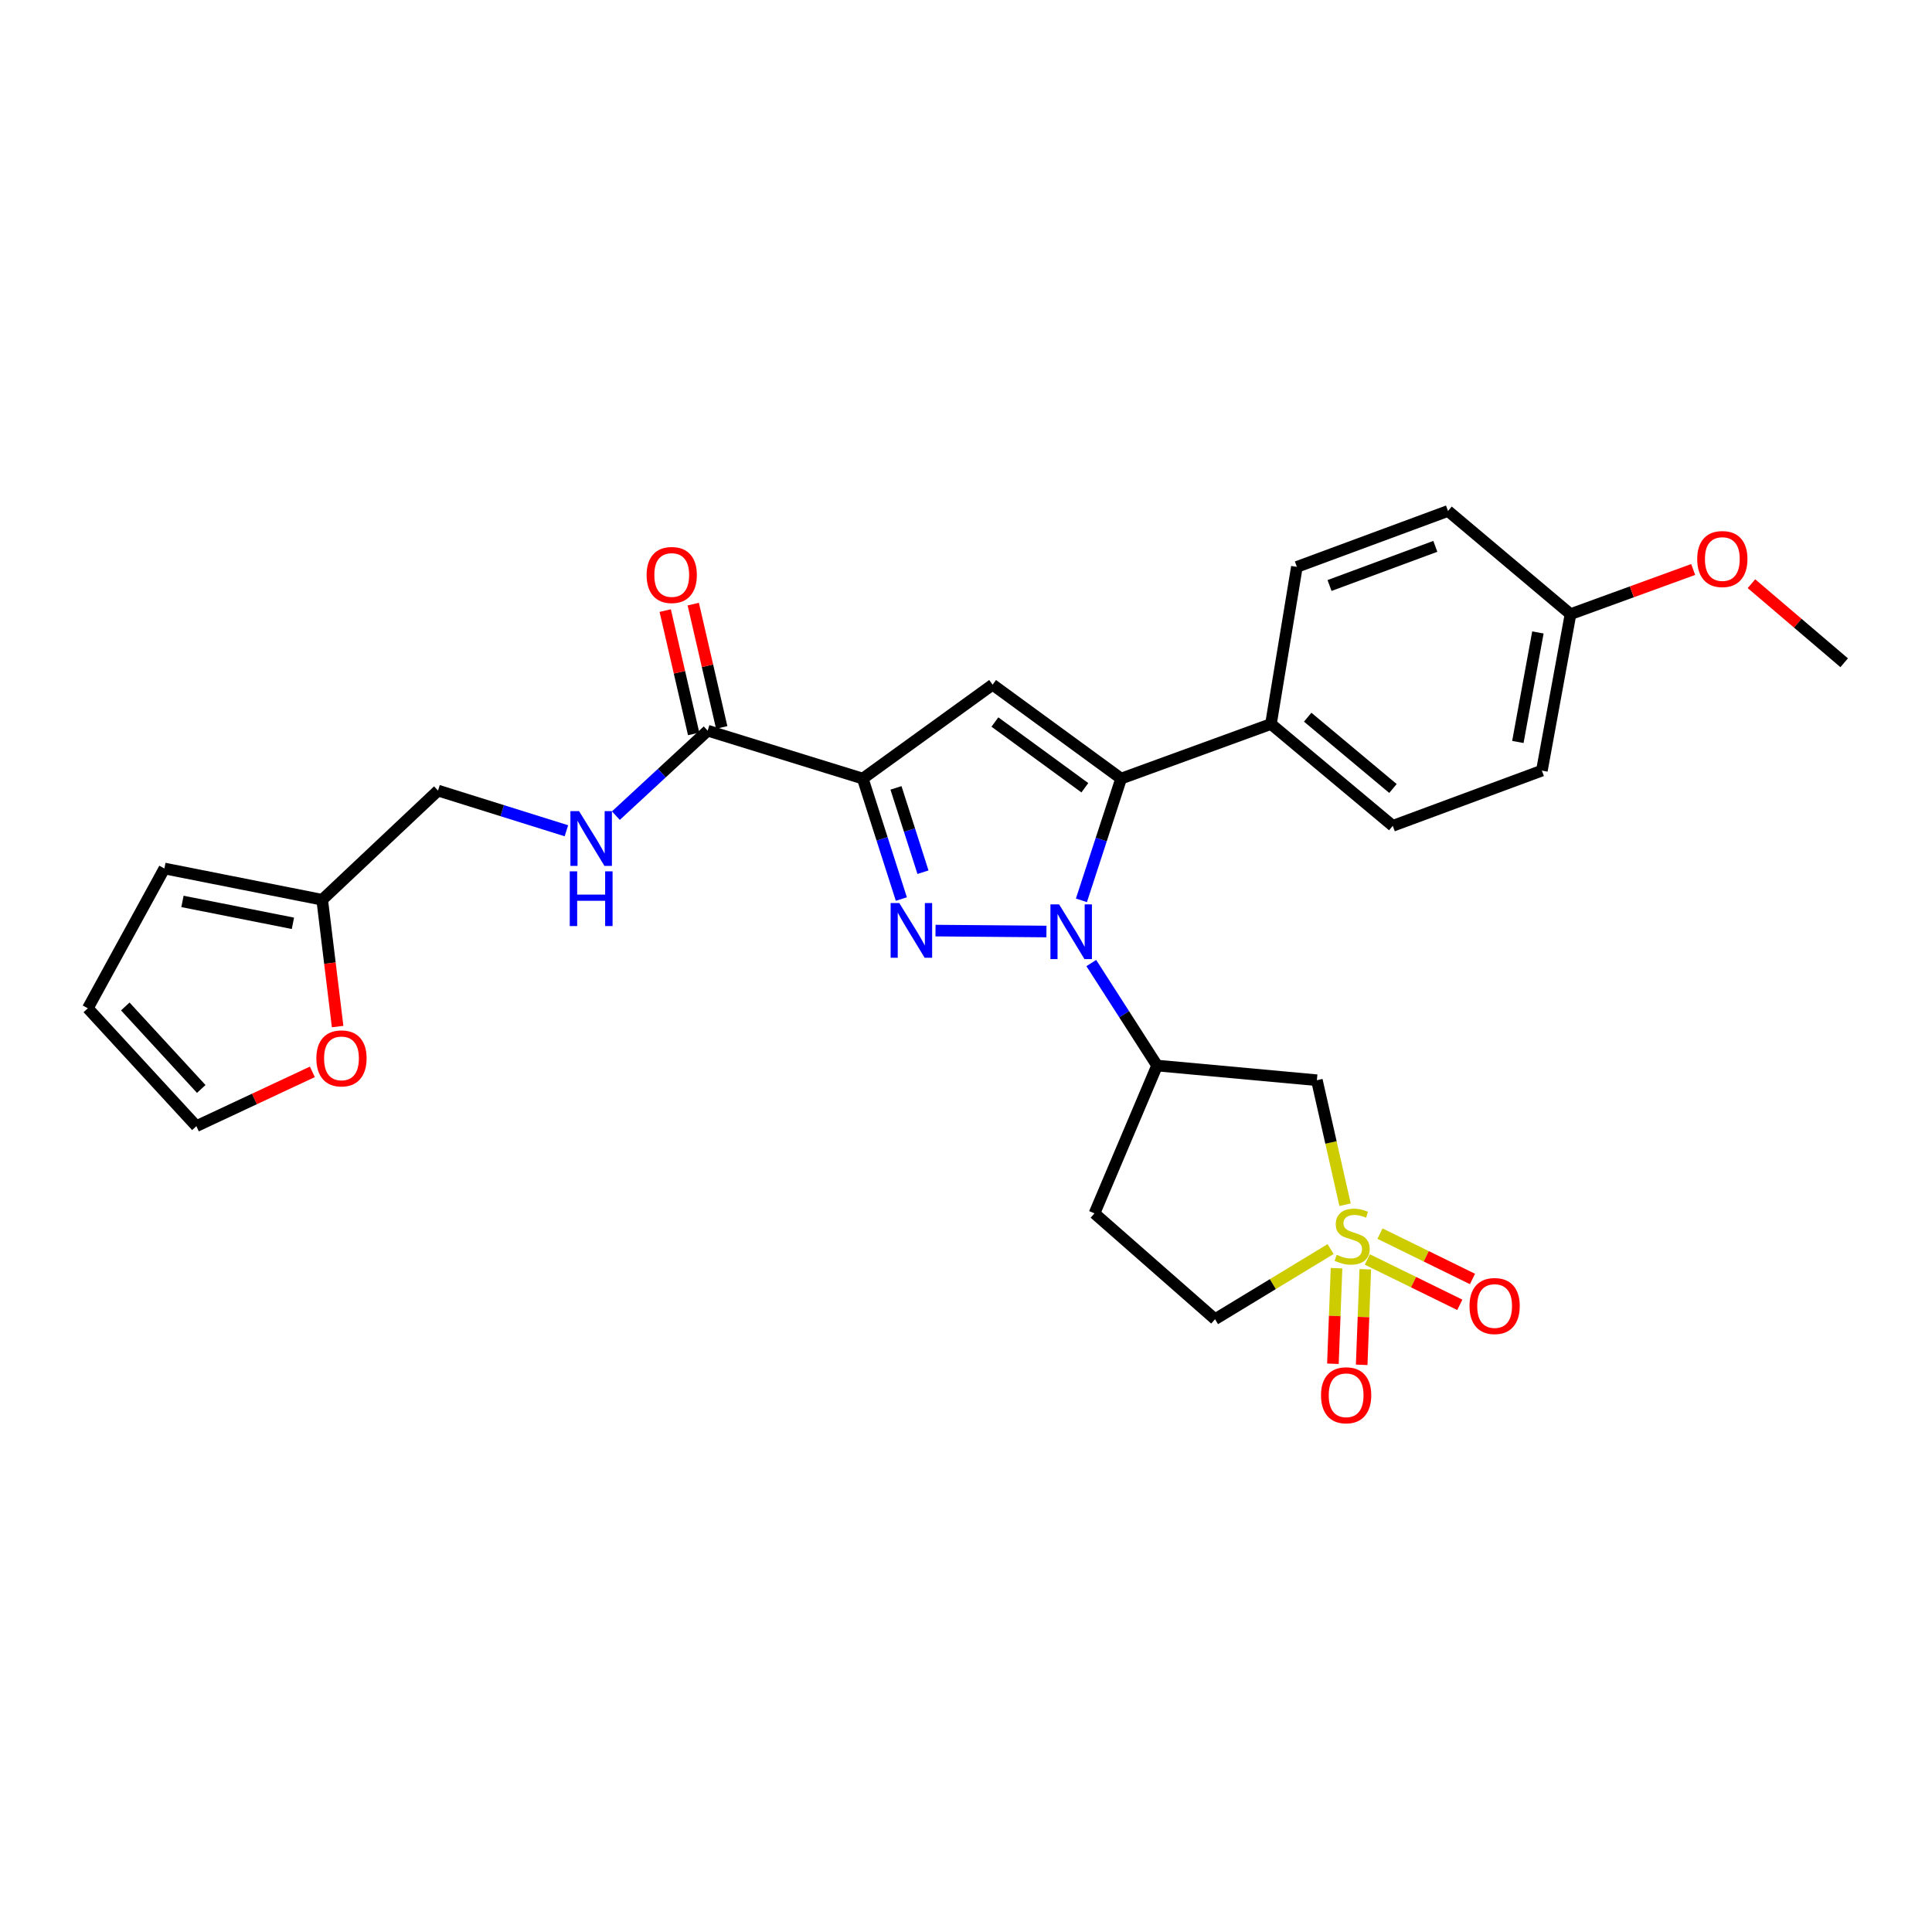 <?xml version='1.0' encoding='iso-8859-1'?>
<svg version='1.1' baseProfile='full'
              xmlns='http://www.w3.org/2000/svg'
                      xmlns:rdkit='http://www.rdkit.org/xml'
                      xmlns:xlink='http://www.w3.org/1999/xlink'
                  xml:space='preserve'
width='1000px' height='1000px' viewBox='0 0 1000 1000'>
<!-- END OF HEADER -->
<rect style='opacity:1.0;fill:#FFFFFF;stroke:none' width='1000' height='1000' x='0' y='0'> </rect>
<path class='bond-0' d='M 541.636,482.15 L 484.219,481.673' style='fill:none;fill-rule:evenodd;stroke:#0000FF;stroke-width:6px;stroke-linecap:butt;stroke-linejoin:miter;stroke-opacity:1' />
<path class='bond-3' d='M 559.74,466.012 L 570.013,434.504' style='fill:none;fill-rule:evenodd;stroke:#0000FF;stroke-width:6px;stroke-linecap:butt;stroke-linejoin:miter;stroke-opacity:1' />
<path class='bond-3' d='M 570.013,434.504 L 580.287,402.996' style='fill:none;fill-rule:evenodd;stroke:#000000;stroke-width:6px;stroke-linecap:butt;stroke-linejoin:miter;stroke-opacity:1' />
<path class='bond-5' d='M 564.853,498.474 L 581.878,525' style='fill:none;fill-rule:evenodd;stroke:#0000FF;stroke-width:6px;stroke-linecap:butt;stroke-linejoin:miter;stroke-opacity:1' />
<path class='bond-5' d='M 581.878,525 L 598.904,551.526' style='fill:none;fill-rule:evenodd;stroke:#000000;stroke-width:6px;stroke-linecap:butt;stroke-linejoin:miter;stroke-opacity:1' />
<path class='bond-1' d='M 466.537,465.347 L 456.556,434.171' style='fill:none;fill-rule:evenodd;stroke:#0000FF;stroke-width:6px;stroke-linecap:butt;stroke-linejoin:miter;stroke-opacity:1' />
<path class='bond-1' d='M 456.556,434.171 L 446.575,402.996' style='fill:none;fill-rule:evenodd;stroke:#000000;stroke-width:6px;stroke-linecap:butt;stroke-linejoin:miter;stroke-opacity:1' />
<path class='bond-1' d='M 477.733,451.451 L 470.747,429.628' style='fill:none;fill-rule:evenodd;stroke:#0000FF;stroke-width:6px;stroke-linecap:butt;stroke-linejoin:miter;stroke-opacity:1' />
<path class='bond-1' d='M 470.747,429.628 L 463.76,407.805' style='fill:none;fill-rule:evenodd;stroke:#000000;stroke-width:6px;stroke-linecap:butt;stroke-linejoin:miter;stroke-opacity:1' />
<path class='bond-7' d='M 446.575,402.996 L 366.296,378.196' style='fill:none;fill-rule:evenodd;stroke:#000000;stroke-width:6px;stroke-linecap:butt;stroke-linejoin:miter;stroke-opacity:1' />
<path class='bond-28' d='M 446.575,402.996 L 513.774,354.397' style='fill:none;fill-rule:evenodd;stroke:#000000;stroke-width:6px;stroke-linecap:butt;stroke-linejoin:miter;stroke-opacity:1' />
<path class='bond-2' d='M 696.205,623.564 L 688.91,591.34' style='fill:none;fill-rule:evenodd;stroke:#CCCC00;stroke-width:6px;stroke-linecap:butt;stroke-linejoin:miter;stroke-opacity:1' />
<path class='bond-2' d='M 688.91,591.34 L 681.616,559.116' style='fill:none;fill-rule:evenodd;stroke:#000000;stroke-width:6px;stroke-linecap:butt;stroke-linejoin:miter;stroke-opacity:1' />
<path class='bond-10' d='M 707.722,651.9 L 731.657,663.638' style='fill:none;fill-rule:evenodd;stroke:#CCCC00;stroke-width:6px;stroke-linecap:butt;stroke-linejoin:miter;stroke-opacity:1' />
<path class='bond-10' d='M 731.657,663.638 L 755.593,675.376' style='fill:none;fill-rule:evenodd;stroke:#FF0000;stroke-width:6px;stroke-linecap:butt;stroke-linejoin:miter;stroke-opacity:1' />
<path class='bond-10' d='M 714.283,638.522 L 738.218,650.26' style='fill:none;fill-rule:evenodd;stroke:#CCCC00;stroke-width:6px;stroke-linecap:butt;stroke-linejoin:miter;stroke-opacity:1' />
<path class='bond-10' d='M 738.218,650.26 L 762.153,661.998' style='fill:none;fill-rule:evenodd;stroke:#FF0000;stroke-width:6px;stroke-linecap:butt;stroke-linejoin:miter;stroke-opacity:1' />
<path class='bond-11' d='M 691.784,656.41 L 690.849,681.14' style='fill:none;fill-rule:evenodd;stroke:#CCCC00;stroke-width:6px;stroke-linecap:butt;stroke-linejoin:miter;stroke-opacity:1' />
<path class='bond-11' d='M 690.849,681.14 L 689.915,705.87' style='fill:none;fill-rule:evenodd;stroke:#FF0000;stroke-width:6px;stroke-linecap:butt;stroke-linejoin:miter;stroke-opacity:1' />
<path class='bond-11' d='M 706.673,656.973 L 705.739,681.703' style='fill:none;fill-rule:evenodd;stroke:#CCCC00;stroke-width:6px;stroke-linecap:butt;stroke-linejoin:miter;stroke-opacity:1' />
<path class='bond-11' d='M 705.739,681.703 L 704.804,706.432' style='fill:none;fill-rule:evenodd;stroke:#FF0000;stroke-width:6px;stroke-linecap:butt;stroke-linejoin:miter;stroke-opacity:1' />
<path class='bond-29' d='M 688.713,646.521 L 658.804,664.671' style='fill:none;fill-rule:evenodd;stroke:#CCCC00;stroke-width:6px;stroke-linecap:butt;stroke-linejoin:miter;stroke-opacity:1' />
<path class='bond-29' d='M 658.804,664.671 L 628.895,682.821' style='fill:none;fill-rule:evenodd;stroke:#000000;stroke-width:6px;stroke-linecap:butt;stroke-linejoin:miter;stroke-opacity:1' />
<path class='bond-4' d='M 580.287,402.996 L 513.774,354.397' style='fill:none;fill-rule:evenodd;stroke:#000000;stroke-width:6px;stroke-linecap:butt;stroke-linejoin:miter;stroke-opacity:1' />
<path class='bond-4' d='M 561.519,407.737 L 514.961,373.717' style='fill:none;fill-rule:evenodd;stroke:#000000;stroke-width:6px;stroke-linecap:butt;stroke-linejoin:miter;stroke-opacity:1' />
<path class='bond-8' d='M 580.287,402.996 L 657.842,374.744' style='fill:none;fill-rule:evenodd;stroke:#000000;stroke-width:6px;stroke-linecap:butt;stroke-linejoin:miter;stroke-opacity:1' />
<path class='bond-6' d='M 598.904,551.526 L 681.616,559.116' style='fill:none;fill-rule:evenodd;stroke:#000000;stroke-width:6px;stroke-linecap:butt;stroke-linejoin:miter;stroke-opacity:1' />
<path class='bond-12' d='M 598.904,551.526 L 566.504,628.038' style='fill:none;fill-rule:evenodd;stroke:#000000;stroke-width:6px;stroke-linecap:butt;stroke-linejoin:miter;stroke-opacity:1' />
<path class='bond-9' d='M 366.296,378.196 L 342.537,400.184' style='fill:none;fill-rule:evenodd;stroke:#000000;stroke-width:6px;stroke-linecap:butt;stroke-linejoin:miter;stroke-opacity:1' />
<path class='bond-9' d='M 342.537,400.184 L 318.778,422.172' style='fill:none;fill-rule:evenodd;stroke:#0000FF;stroke-width:6px;stroke-linecap:butt;stroke-linejoin:miter;stroke-opacity:1' />
<path class='bond-16' d='M 373.555,376.521 L 366.192,344.606' style='fill:none;fill-rule:evenodd;stroke:#000000;stroke-width:6px;stroke-linecap:butt;stroke-linejoin:miter;stroke-opacity:1' />
<path class='bond-16' d='M 366.192,344.606 L 358.829,312.691' style='fill:none;fill-rule:evenodd;stroke:#FF0000;stroke-width:6px;stroke-linecap:butt;stroke-linejoin:miter;stroke-opacity:1' />
<path class='bond-16' d='M 359.037,379.87 L 351.674,347.955' style='fill:none;fill-rule:evenodd;stroke:#000000;stroke-width:6px;stroke-linecap:butt;stroke-linejoin:miter;stroke-opacity:1' />
<path class='bond-16' d='M 351.674,347.955 L 344.311,316.04' style='fill:none;fill-rule:evenodd;stroke:#FF0000;stroke-width:6px;stroke-linecap:butt;stroke-linejoin:miter;stroke-opacity:1' />
<path class='bond-20' d='M 657.842,374.744 L 720.895,427.457' style='fill:none;fill-rule:evenodd;stroke:#000000;stroke-width:6px;stroke-linecap:butt;stroke-linejoin:miter;stroke-opacity:1' />
<path class='bond-20' d='M 676.857,371.219 L 720.994,408.119' style='fill:none;fill-rule:evenodd;stroke:#000000;stroke-width:6px;stroke-linecap:butt;stroke-linejoin:miter;stroke-opacity:1' />
<path class='bond-21' d='M 657.842,374.744 L 671.261,293.422' style='fill:none;fill-rule:evenodd;stroke:#000000;stroke-width:6px;stroke-linecap:butt;stroke-linejoin:miter;stroke-opacity:1' />
<path class='bond-22' d='M 293.167,430.002 L 259.945,419.603' style='fill:none;fill-rule:evenodd;stroke:#0000FF;stroke-width:6px;stroke-linecap:butt;stroke-linejoin:miter;stroke-opacity:1' />
<path class='bond-22' d='M 259.945,419.603 L 226.723,409.204' style='fill:none;fill-rule:evenodd;stroke:#000000;stroke-width:6px;stroke-linecap:butt;stroke-linejoin:miter;stroke-opacity:1' />
<path class='bond-14' d='M 566.504,628.038 L 628.895,682.821' style='fill:none;fill-rule:evenodd;stroke:#000000;stroke-width:6px;stroke-linecap:butt;stroke-linejoin:miter;stroke-opacity:1' />
<path class='bond-13' d='M 166.767,465.717 L 226.723,409.204' style='fill:none;fill-rule:evenodd;stroke:#000000;stroke-width:6px;stroke-linecap:butt;stroke-linejoin:miter;stroke-opacity:1' />
<path class='bond-15' d='M 166.767,465.717 L 170.761,498.533' style='fill:none;fill-rule:evenodd;stroke:#000000;stroke-width:6px;stroke-linecap:butt;stroke-linejoin:miter;stroke-opacity:1' />
<path class='bond-15' d='M 170.761,498.533 L 174.755,531.349' style='fill:none;fill-rule:evenodd;stroke:#FF0000;stroke-width:6px;stroke-linecap:butt;stroke-linejoin:miter;stroke-opacity:1' />
<path class='bond-17' d='M 166.767,465.717 L 85.089,449.526' style='fill:none;fill-rule:evenodd;stroke:#000000;stroke-width:6px;stroke-linecap:butt;stroke-linejoin:miter;stroke-opacity:1' />
<path class='bond-17' d='M 151.618,477.904 L 94.443,466.57' style='fill:none;fill-rule:evenodd;stroke:#000000;stroke-width:6px;stroke-linecap:butt;stroke-linejoin:miter;stroke-opacity:1' />
<path class='bond-18' d='M 161.676,554.789 L 131.656,568.84' style='fill:none;fill-rule:evenodd;stroke:#FF0000;stroke-width:6px;stroke-linecap:butt;stroke-linejoin:miter;stroke-opacity:1' />
<path class='bond-18' d='M 131.656,568.84 L 101.636,582.89' style='fill:none;fill-rule:evenodd;stroke:#000000;stroke-width:6px;stroke-linecap:butt;stroke-linejoin:miter;stroke-opacity:1' />
<path class='bond-19' d='M 85.089,449.526 L 45.455,521.883' style='fill:none;fill-rule:evenodd;stroke:#000000;stroke-width:6px;stroke-linecap:butt;stroke-linejoin:miter;stroke-opacity:1' />
<path class='bond-31' d='M 101.636,582.89 L 45.455,521.883' style='fill:none;fill-rule:evenodd;stroke:#000000;stroke-width:6px;stroke-linecap:butt;stroke-linejoin:miter;stroke-opacity:1' />
<path class='bond-31' d='M 104.17,563.646 L 64.842,520.94' style='fill:none;fill-rule:evenodd;stroke:#000000;stroke-width:6px;stroke-linecap:butt;stroke-linejoin:miter;stroke-opacity:1' />
<path class='bond-24' d='M 720.895,427.457 L 798.077,398.874' style='fill:none;fill-rule:evenodd;stroke:#000000;stroke-width:6px;stroke-linecap:butt;stroke-linejoin:miter;stroke-opacity:1' />
<path class='bond-25' d='M 671.261,293.422 L 749.486,264.474' style='fill:none;fill-rule:evenodd;stroke:#000000;stroke-width:6px;stroke-linecap:butt;stroke-linejoin:miter;stroke-opacity:1' />
<path class='bond-25' d='M 688.166,303.054 L 742.924,282.791' style='fill:none;fill-rule:evenodd;stroke:#000000;stroke-width:6px;stroke-linecap:butt;stroke-linejoin:miter;stroke-opacity:1' />
<path class='bond-23' d='M 812.895,317.883 L 749.486,264.474' style='fill:none;fill-rule:evenodd;stroke:#000000;stroke-width:6px;stroke-linecap:butt;stroke-linejoin:miter;stroke-opacity:1' />
<path class='bond-26' d='M 812.895,317.883 L 844.64,306.326' style='fill:none;fill-rule:evenodd;stroke:#000000;stroke-width:6px;stroke-linecap:butt;stroke-linejoin:miter;stroke-opacity:1' />
<path class='bond-26' d='M 844.64,306.326 L 876.386,294.769' style='fill:none;fill-rule:evenodd;stroke:#FF0000;stroke-width:6px;stroke-linecap:butt;stroke-linejoin:miter;stroke-opacity:1' />
<path class='bond-30' d='M 812.895,317.883 L 798.077,398.874' style='fill:none;fill-rule:evenodd;stroke:#000000;stroke-width:6px;stroke-linecap:butt;stroke-linejoin:miter;stroke-opacity:1' />
<path class='bond-30' d='M 796.015,327.35 L 785.643,384.044' style='fill:none;fill-rule:evenodd;stroke:#000000;stroke-width:6px;stroke-linecap:butt;stroke-linejoin:miter;stroke-opacity:1' />
<path class='bond-27' d='M 906.548,302.123 L 930.547,322.581' style='fill:none;fill-rule:evenodd;stroke:#FF0000;stroke-width:6px;stroke-linecap:butt;stroke-linejoin:miter;stroke-opacity:1' />
<path class='bond-27' d='M 930.547,322.581 L 954.545,343.04' style='fill:none;fill-rule:evenodd;stroke:#000000;stroke-width:6px;stroke-linecap:butt;stroke-linejoin:miter;stroke-opacity:1' />
<path  class='atom-0' d='M 548.183 468.097
L 557.463 483.097
Q 558.383 484.577, 559.863 487.257
Q 561.343 489.937, 561.423 490.097
L 561.423 468.097
L 565.183 468.097
L 565.183 496.417
L 561.303 496.417
L 551.343 480.017
Q 550.183 478.097, 548.943 475.897
Q 547.743 473.697, 547.383 473.017
L 547.383 496.417
L 543.703 496.417
L 543.703 468.097
L 548.183 468.097
' fill='#0000FF'/>
<path  class='atom-1' d='M 465.471 467.409
L 474.751 482.409
Q 475.671 483.889, 477.151 486.569
Q 478.631 489.249, 478.711 489.409
L 478.711 467.409
L 482.471 467.409
L 482.471 495.729
L 478.591 495.729
L 468.631 479.329
Q 467.471 477.409, 466.231 475.209
Q 465.031 473.009, 464.671 472.329
L 464.671 495.729
L 460.991 495.729
L 460.991 467.409
L 465.471 467.409
' fill='#0000FF'/>
<path  class='atom-3' d='M 691.869 649.471
Q 692.189 649.591, 693.509 650.151
Q 694.829 650.711, 696.269 651.071
Q 697.749 651.391, 699.189 651.391
Q 701.869 651.391, 703.429 650.111
Q 704.989 648.791, 704.989 646.511
Q 704.989 644.951, 704.189 643.991
Q 703.429 643.031, 702.229 642.511
Q 701.029 641.991, 699.029 641.391
Q 696.509 640.631, 694.989 639.911
Q 693.509 639.191, 692.429 637.671
Q 691.389 636.151, 691.389 633.591
Q 691.389 630.031, 693.789 627.831
Q 696.229 625.631, 701.029 625.631
Q 704.309 625.631, 708.029 627.191
L 707.109 630.271
Q 703.709 628.871, 701.149 628.871
Q 698.389 628.871, 696.869 630.031
Q 695.349 631.151, 695.389 633.111
Q 695.389 634.631, 696.149 635.551
Q 696.949 636.471, 698.069 636.991
Q 699.229 637.511, 701.149 638.111
Q 703.709 638.911, 705.229 639.711
Q 706.749 640.511, 707.829 642.151
Q 708.949 643.751, 708.949 646.511
Q 708.949 650.431, 706.309 652.551
Q 703.709 654.631, 699.349 654.631
Q 696.829 654.631, 694.909 654.071
Q 693.029 653.551, 690.789 652.631
L 691.869 649.471
' fill='#CCCC00'/>
<path  class='atom-10' d='M 299.724 419.853
L 309.004 434.853
Q 309.924 436.333, 311.404 439.013
Q 312.884 441.693, 312.964 441.853
L 312.964 419.853
L 316.724 419.853
L 316.724 448.173
L 312.844 448.173
L 302.884 431.773
Q 301.724 429.853, 300.484 427.653
Q 299.284 425.453, 298.924 424.773
L 298.924 448.173
L 295.244 448.173
L 295.244 419.853
L 299.724 419.853
' fill='#0000FF'/>
<path  class='atom-10' d='M 294.904 451.005
L 298.744 451.005
L 298.744 463.045
L 313.224 463.045
L 313.224 451.005
L 317.064 451.005
L 317.064 479.325
L 313.224 479.325
L 313.224 466.245
L 298.744 466.245
L 298.744 479.325
L 294.904 479.325
L 294.904 451.005
' fill='#0000FF'/>
<path  class='atom-11' d='M 760.616 675.997
Q 760.616 669.197, 763.976 665.397
Q 767.336 661.597, 773.616 661.597
Q 779.896 661.597, 783.256 665.397
Q 786.616 669.197, 786.616 675.997
Q 786.616 682.877, 783.216 686.797
Q 779.816 690.677, 773.616 690.677
Q 767.376 690.677, 763.976 686.797
Q 760.616 682.917, 760.616 675.997
M 773.616 687.477
Q 777.936 687.477, 780.256 684.597
Q 782.616 681.677, 782.616 675.997
Q 782.616 670.437, 780.256 667.637
Q 777.936 664.797, 773.616 664.797
Q 769.296 664.797, 766.936 667.597
Q 764.616 670.397, 764.616 675.997
Q 764.616 681.717, 766.936 684.597
Q 769.296 687.477, 773.616 687.477
' fill='#FF0000'/>
<path  class='atom-12' d='M 683.756 722.187
Q 683.756 715.387, 687.116 711.587
Q 690.476 707.787, 696.756 707.787
Q 703.036 707.787, 706.396 711.587
Q 709.756 715.387, 709.756 722.187
Q 709.756 729.067, 706.356 732.987
Q 702.956 736.867, 696.756 736.867
Q 690.516 736.867, 687.116 732.987
Q 683.756 729.107, 683.756 722.187
M 696.756 733.667
Q 701.076 733.667, 703.396 730.787
Q 705.756 727.867, 705.756 722.187
Q 705.756 716.627, 703.396 713.827
Q 701.076 710.987, 696.756 710.987
Q 692.436 710.987, 690.076 713.787
Q 687.756 716.587, 687.756 722.187
Q 687.756 727.907, 690.076 730.787
Q 692.436 733.667, 696.756 733.667
' fill='#FF0000'/>
<path  class='atom-16' d='M 163.75 547.814
Q 163.75 541.014, 167.11 537.214
Q 170.47 533.414, 176.75 533.414
Q 183.03 533.414, 186.39 537.214
Q 189.75 541.014, 189.75 547.814
Q 189.75 554.694, 186.35 558.614
Q 182.95 562.494, 176.75 562.494
Q 170.51 562.494, 167.11 558.614
Q 163.75 554.734, 163.75 547.814
M 176.75 559.294
Q 181.07 559.294, 183.39 556.414
Q 185.75 553.494, 185.75 547.814
Q 185.75 542.254, 183.39 539.454
Q 181.07 536.614, 176.75 536.614
Q 172.43 536.614, 170.07 539.414
Q 167.75 542.214, 167.75 547.814
Q 167.75 553.534, 170.07 556.414
Q 172.43 559.294, 176.75 559.294
' fill='#FF0000'/>
<path  class='atom-17' d='M 334.687 297.616
Q 334.687 290.816, 338.047 287.016
Q 341.407 283.216, 347.687 283.216
Q 353.967 283.216, 357.327 287.016
Q 360.687 290.816, 360.687 297.616
Q 360.687 304.496, 357.287 308.416
Q 353.887 312.296, 347.687 312.296
Q 341.447 312.296, 338.047 308.416
Q 334.687 304.536, 334.687 297.616
M 347.687 309.096
Q 352.007 309.096, 354.327 306.216
Q 356.687 303.296, 356.687 297.616
Q 356.687 292.056, 354.327 289.256
Q 352.007 286.416, 347.687 286.416
Q 343.367 286.416, 341.007 289.216
Q 338.687 292.016, 338.687 297.616
Q 338.687 303.336, 341.007 306.216
Q 343.367 309.096, 347.687 309.096
' fill='#FF0000'/>
<path  class='atom-27' d='M 878.476 289.355
Q 878.476 282.555, 881.836 278.755
Q 885.196 274.955, 891.476 274.955
Q 897.756 274.955, 901.116 278.755
Q 904.476 282.555, 904.476 289.355
Q 904.476 296.235, 901.076 300.155
Q 897.676 304.035, 891.476 304.035
Q 885.236 304.035, 881.836 300.155
Q 878.476 296.275, 878.476 289.355
M 891.476 300.835
Q 895.796 300.835, 898.116 297.955
Q 900.476 295.035, 900.476 289.355
Q 900.476 283.795, 898.116 280.995
Q 895.796 278.155, 891.476 278.155
Q 887.156 278.155, 884.796 280.955
Q 882.476 283.755, 882.476 289.355
Q 882.476 295.075, 884.796 297.955
Q 887.156 300.835, 891.476 300.835
' fill='#FF0000'/>
</svg>

